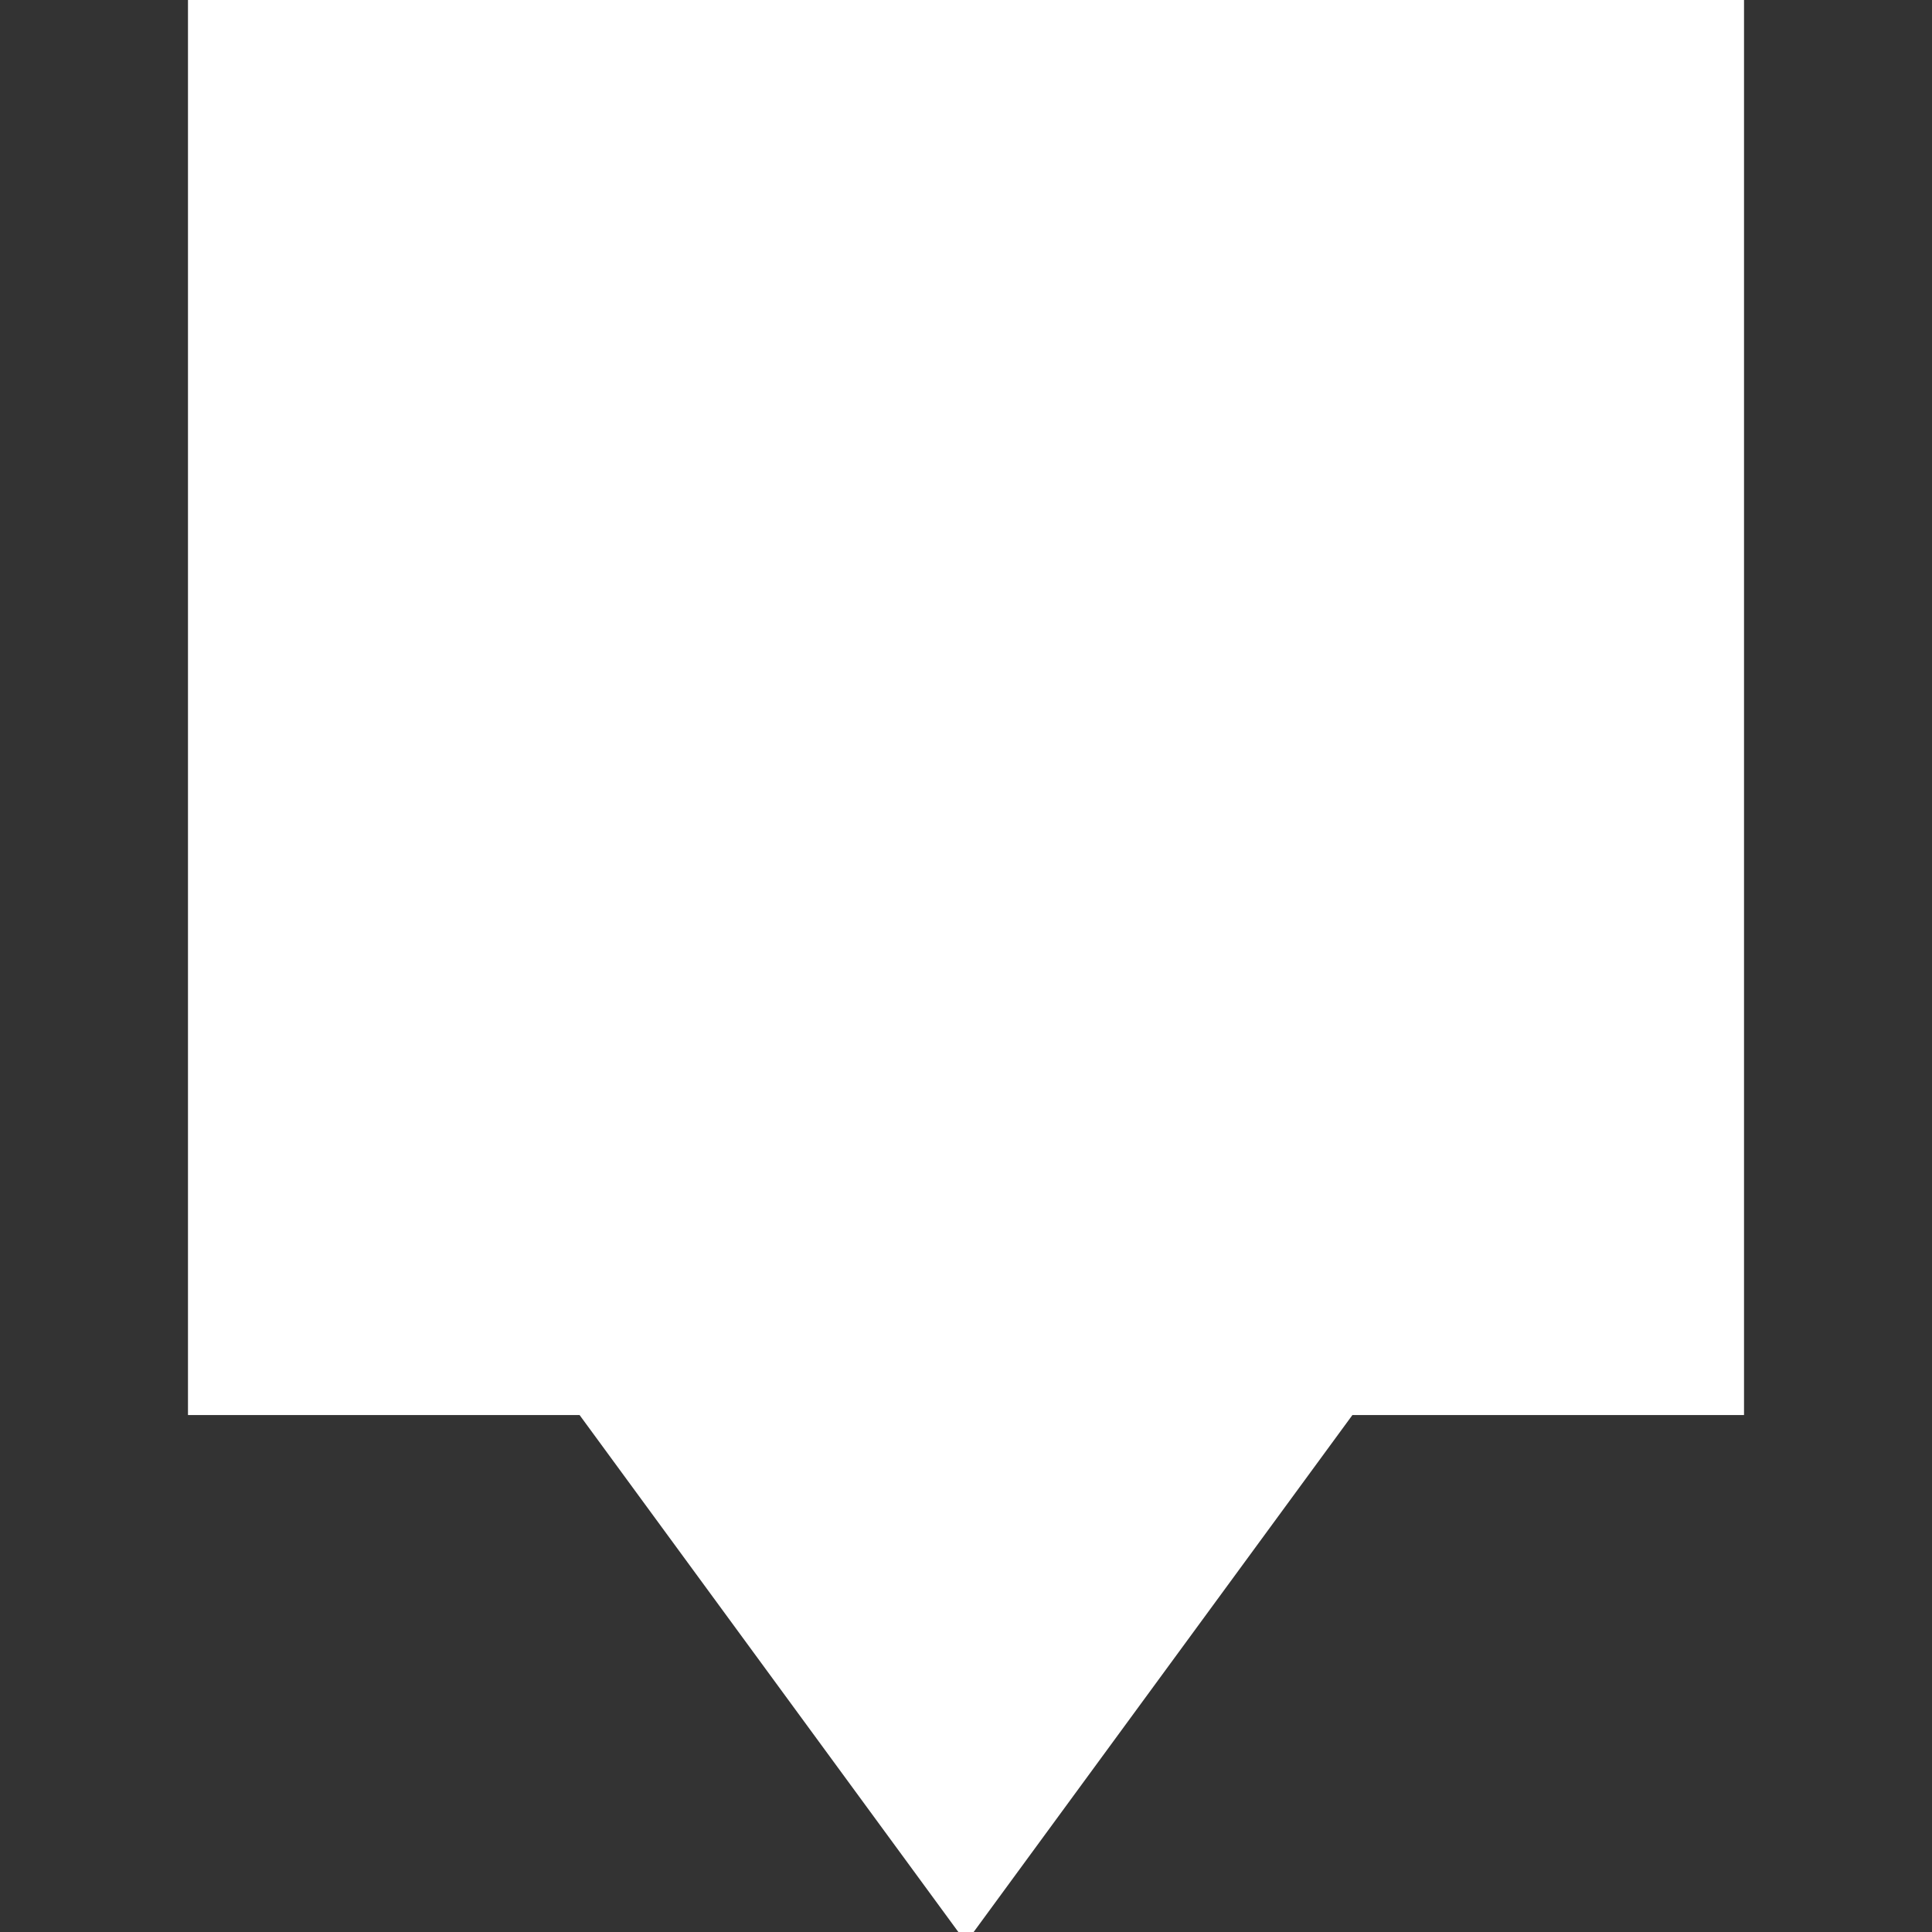 <?xml version="1.0" encoding="UTF-8"?> <!-- Generator: Adobe Illustrator 26.0.1, SVG Export Plug-In . SVG Version: 6.00 Build 0) --> <svg xmlns="http://www.w3.org/2000/svg" xmlns:xlink="http://www.w3.org/1999/xlink" id="a" x="0px" y="0px" viewBox="0 0 37 37" style="enable-background:new 0 0 37 37;" xml:space="preserve"><rect x="0" y="0" width="37" height="37" fill="#333333" stroke="none"/> <style type="text/css"> .st0{fill:#FFFFFF;} </style> <polygon class="st0" points="3.6,0 3.6,27.1 11.1,27.1 18.5,37.2 25.9,27.1 33.4,27.1 33.4,0 "></polygon> </svg> 